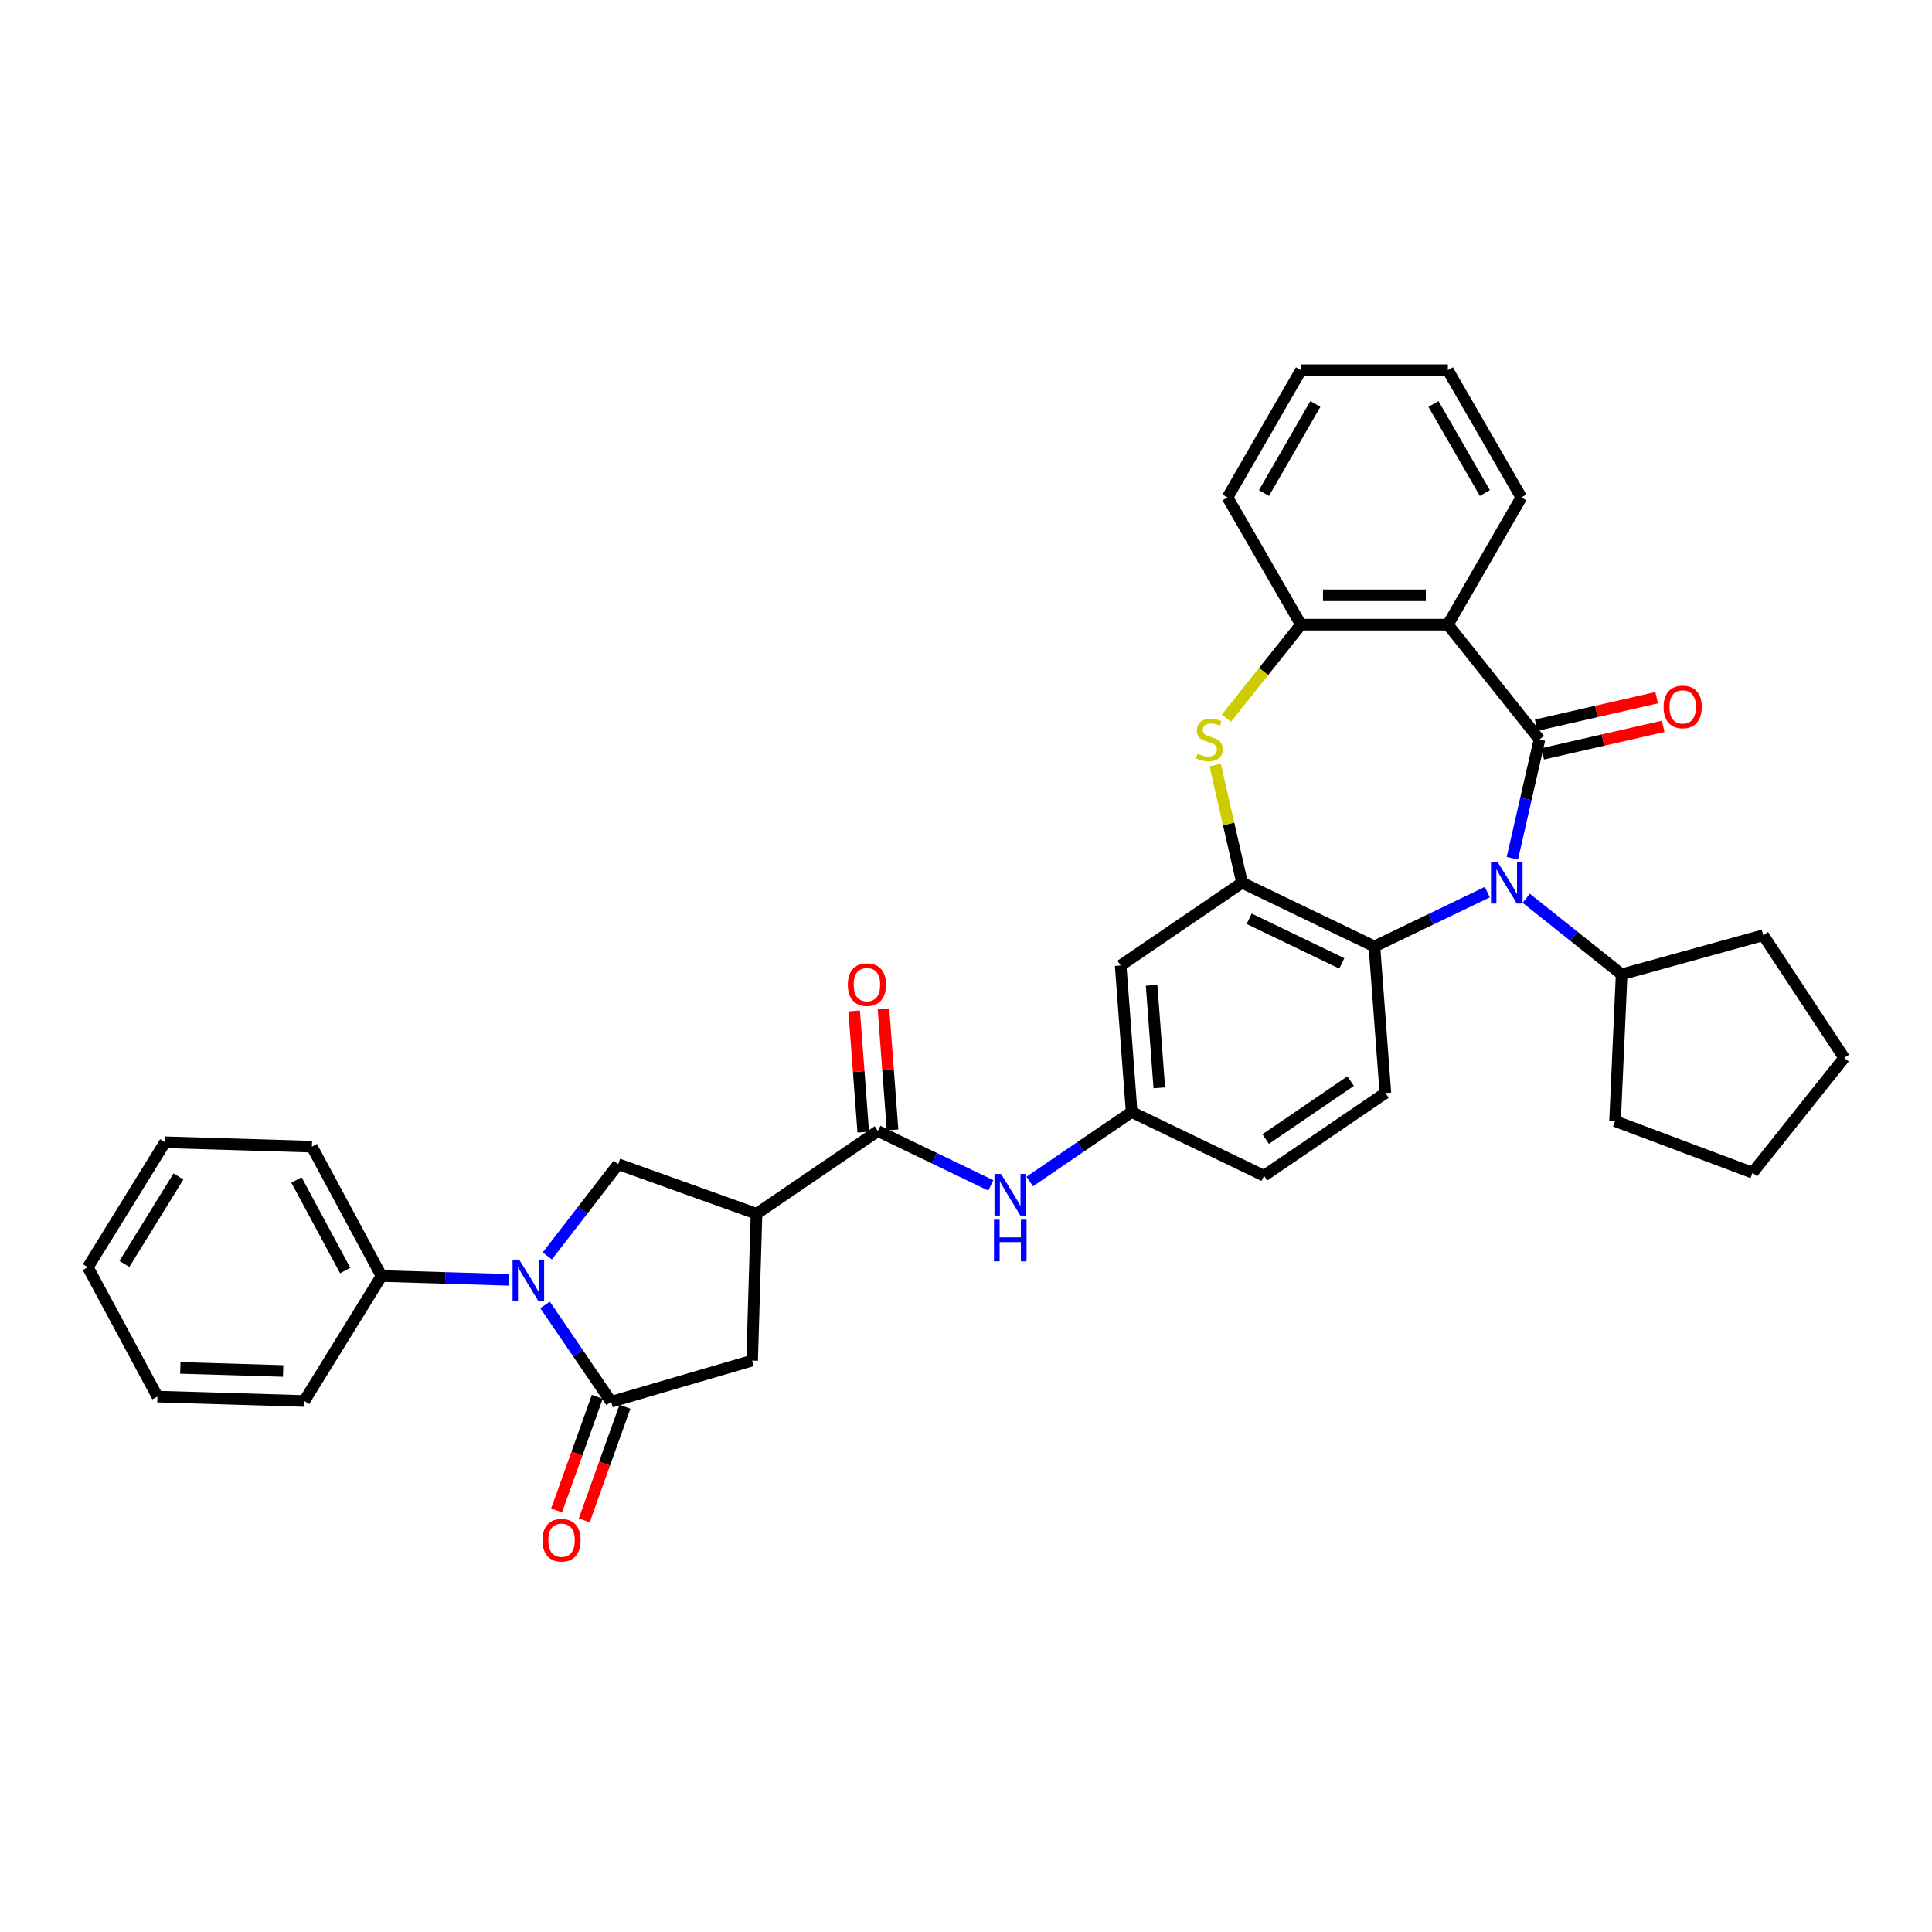<?xml version='1.0' encoding='iso-8859-1'?>
<svg version='1.1' baseProfile='full'
              xmlns='http://www.w3.org/2000/svg'
                      xmlns:rdkit='http://www.rdkit.org/xml'
                      xmlns:xlink='http://www.w3.org/1999/xlink'
                  xml:space='preserve'
width='1000px' height='1000px' viewBox='0 0 1000 1000'>
<!-- END OF HEADER -->
<rect style='opacity:1.0;fill:#FFFFFF;stroke:none' width='1000' height='1000' x='0' y='0'> </rect>
<path class='bond-0' d='M 796.825,382.772 L 789.81,413.505' style='fill:none;fill-rule:evenodd;stroke:#000000;stroke-width:6px;stroke-linecap:butt;stroke-linejoin:miter;stroke-opacity:1' />
<path class='bond-0' d='M 789.81,413.505 L 782.795,444.238' style='fill:none;fill-rule:evenodd;stroke:#0000FF;stroke-width:6px;stroke-linecap:butt;stroke-linejoin:miter;stroke-opacity:1' />
<path class='bond-2' d='M 796.825,382.772 L 749.414,323.322' style='fill:none;fill-rule:evenodd;stroke:#000000;stroke-width:6px;stroke-linecap:butt;stroke-linejoin:miter;stroke-opacity:1' />
<path class='bond-14' d='M 798.517,390.186 L 829.69,383.071' style='fill:none;fill-rule:evenodd;stroke:#000000;stroke-width:6px;stroke-linecap:butt;stroke-linejoin:miter;stroke-opacity:1' />
<path class='bond-14' d='M 829.69,383.071 L 860.864,375.955' style='fill:none;fill-rule:evenodd;stroke:#FF0000;stroke-width:6px;stroke-linecap:butt;stroke-linejoin:miter;stroke-opacity:1' />
<path class='bond-14' d='M 795.132,375.359 L 826.306,368.244' style='fill:none;fill-rule:evenodd;stroke:#000000;stroke-width:6px;stroke-linecap:butt;stroke-linejoin:miter;stroke-opacity:1' />
<path class='bond-14' d='M 826.306,368.244 L 857.48,361.129' style='fill:none;fill-rule:evenodd;stroke:#FF0000;stroke-width:6px;stroke-linecap:butt;stroke-linejoin:miter;stroke-opacity:1' />
<path class='bond-7' d='M 769.836,461.755 L 740.615,475.827' style='fill:none;fill-rule:evenodd;stroke:#0000FF;stroke-width:6px;stroke-linecap:butt;stroke-linejoin:miter;stroke-opacity:1' />
<path class='bond-7' d='M 740.615,475.827 L 711.394,489.899' style='fill:none;fill-rule:evenodd;stroke:#000000;stroke-width:6px;stroke-linecap:butt;stroke-linejoin:miter;stroke-opacity:1' />
<path class='bond-18' d='M 789.972,464.935 L 814.663,484.626' style='fill:none;fill-rule:evenodd;stroke:#0000FF;stroke-width:6px;stroke-linecap:butt;stroke-linejoin:miter;stroke-opacity:1' />
<path class='bond-18' d='M 814.663,484.626 L 839.355,504.317' style='fill:none;fill-rule:evenodd;stroke:#000000;stroke-width:6px;stroke-linecap:butt;stroke-linejoin:miter;stroke-opacity:1' />
<path class='bond-1' d='M 283.27,650.081 L 301.63,626.339' style='fill:none;fill-rule:evenodd;stroke:#0000FF;stroke-width:6px;stroke-linecap:butt;stroke-linejoin:miter;stroke-opacity:1' />
<path class='bond-1' d='M 301.63,626.339 L 319.99,602.596' style='fill:none;fill-rule:evenodd;stroke:#000000;stroke-width:6px;stroke-linecap:butt;stroke-linejoin:miter;stroke-opacity:1' />
<path class='bond-17' d='M 263.406,662.448 L 230.437,661.462' style='fill:none;fill-rule:evenodd;stroke:#0000FF;stroke-width:6px;stroke-linecap:butt;stroke-linejoin:miter;stroke-opacity:1' />
<path class='bond-17' d='M 230.437,661.462 L 197.467,660.475' style='fill:none;fill-rule:evenodd;stroke:#000000;stroke-width:6px;stroke-linecap:butt;stroke-linejoin:miter;stroke-opacity:1' />
<path class='bond-39' d='M 282.111,675.418 L 299.21,700.498' style='fill:none;fill-rule:evenodd;stroke:#0000FF;stroke-width:6px;stroke-linecap:butt;stroke-linejoin:miter;stroke-opacity:1' />
<path class='bond-39' d='M 299.21,700.498 L 316.309,725.577' style='fill:none;fill-rule:evenodd;stroke:#000000;stroke-width:6px;stroke-linecap:butt;stroke-linejoin:miter;stroke-opacity:1' />
<path class='bond-10' d='M 749.414,323.322 L 673.374,323.322' style='fill:none;fill-rule:evenodd;stroke:#000000;stroke-width:6px;stroke-linecap:butt;stroke-linejoin:miter;stroke-opacity:1' />
<path class='bond-10' d='M 738.008,308.114 L 684.78,308.114' style='fill:none;fill-rule:evenodd;stroke:#000000;stroke-width:6px;stroke-linecap:butt;stroke-linejoin:miter;stroke-opacity:1' />
<path class='bond-22' d='M 749.414,323.322 L 787.434,257.469' style='fill:none;fill-rule:evenodd;stroke:#000000;stroke-width:6px;stroke-linecap:butt;stroke-linejoin:miter;stroke-opacity:1' />
<path class='bond-3' d='M 316.309,725.577 L 389.298,704.253' style='fill:none;fill-rule:evenodd;stroke:#000000;stroke-width:6px;stroke-linecap:butt;stroke-linejoin:miter;stroke-opacity:1' />
<path class='bond-19' d='M 309.151,723.012 L 298.617,752.409' style='fill:none;fill-rule:evenodd;stroke:#000000;stroke-width:6px;stroke-linecap:butt;stroke-linejoin:miter;stroke-opacity:1' />
<path class='bond-19' d='M 298.617,752.409 L 288.083,781.806' style='fill:none;fill-rule:evenodd;stroke:#FF0000;stroke-width:6px;stroke-linecap:butt;stroke-linejoin:miter;stroke-opacity:1' />
<path class='bond-19' d='M 323.467,728.142 L 312.934,757.539' style='fill:none;fill-rule:evenodd;stroke:#000000;stroke-width:6px;stroke-linecap:butt;stroke-linejoin:miter;stroke-opacity:1' />
<path class='bond-19' d='M 312.934,757.539 L 302.4,786.936' style='fill:none;fill-rule:evenodd;stroke:#FF0000;stroke-width:6px;stroke-linecap:butt;stroke-linejoin:miter;stroke-opacity:1' />
<path class='bond-4' d='M 391.573,628.247 L 454.401,585.412' style='fill:none;fill-rule:evenodd;stroke:#000000;stroke-width:6px;stroke-linecap:butt;stroke-linejoin:miter;stroke-opacity:1' />
<path class='bond-9' d='M 391.573,628.247 L 319.99,602.596' style='fill:none;fill-rule:evenodd;stroke:#000000;stroke-width:6px;stroke-linecap:butt;stroke-linejoin:miter;stroke-opacity:1' />
<path class='bond-11' d='M 391.573,628.247 L 389.298,704.253' style='fill:none;fill-rule:evenodd;stroke:#000000;stroke-width:6px;stroke-linecap:butt;stroke-linejoin:miter;stroke-opacity:1' />
<path class='bond-5' d='M 642.884,456.906 L 711.394,489.899' style='fill:none;fill-rule:evenodd;stroke:#000000;stroke-width:6px;stroke-linecap:butt;stroke-linejoin:miter;stroke-opacity:1' />
<path class='bond-5' d='M 646.562,475.557 L 694.519,498.652' style='fill:none;fill-rule:evenodd;stroke:#000000;stroke-width:6px;stroke-linecap:butt;stroke-linejoin:miter;stroke-opacity:1' />
<path class='bond-13' d='M 642.884,456.906 L 580.056,499.742' style='fill:none;fill-rule:evenodd;stroke:#000000;stroke-width:6px;stroke-linecap:butt;stroke-linejoin:miter;stroke-opacity:1' />
<path class='bond-35' d='M 642.884,456.906 L 635.932,426.447' style='fill:none;fill-rule:evenodd;stroke:#000000;stroke-width:6px;stroke-linecap:butt;stroke-linejoin:miter;stroke-opacity:1' />
<path class='bond-35' d='M 635.932,426.447 L 628.979,395.988' style='fill:none;fill-rule:evenodd;stroke:#CCCC00;stroke-width:6px;stroke-linecap:butt;stroke-linejoin:miter;stroke-opacity:1' />
<path class='bond-6' d='M 634.769,371.731 L 654.071,347.526' style='fill:none;fill-rule:evenodd;stroke:#CCCC00;stroke-width:6px;stroke-linecap:butt;stroke-linejoin:miter;stroke-opacity:1' />
<path class='bond-6' d='M 654.071,347.526 L 673.374,323.322' style='fill:none;fill-rule:evenodd;stroke:#000000;stroke-width:6px;stroke-linecap:butt;stroke-linejoin:miter;stroke-opacity:1' />
<path class='bond-15' d='M 711.394,489.899 L 717.076,565.727' style='fill:none;fill-rule:evenodd;stroke:#000000;stroke-width:6px;stroke-linecap:butt;stroke-linejoin:miter;stroke-opacity:1' />
<path class='bond-8' d='M 454.401,585.412 L 483.622,599.484' style='fill:none;fill-rule:evenodd;stroke:#000000;stroke-width:6px;stroke-linecap:butt;stroke-linejoin:miter;stroke-opacity:1' />
<path class='bond-8' d='M 483.622,599.484 L 512.843,613.556' style='fill:none;fill-rule:evenodd;stroke:#0000FF;stroke-width:6px;stroke-linecap:butt;stroke-linejoin:miter;stroke-opacity:1' />
<path class='bond-20' d='M 461.984,584.844 L 459.634,553.492' style='fill:none;fill-rule:evenodd;stroke:#000000;stroke-width:6px;stroke-linecap:butt;stroke-linejoin:miter;stroke-opacity:1' />
<path class='bond-20' d='M 459.634,553.492 L 457.285,522.14' style='fill:none;fill-rule:evenodd;stroke:#FF0000;stroke-width:6px;stroke-linecap:butt;stroke-linejoin:miter;stroke-opacity:1' />
<path class='bond-20' d='M 446.818,585.98 L 444.469,554.628' style='fill:none;fill-rule:evenodd;stroke:#000000;stroke-width:6px;stroke-linecap:butt;stroke-linejoin:miter;stroke-opacity:1' />
<path class='bond-20' d='M 444.469,554.628 L 442.119,523.277' style='fill:none;fill-rule:evenodd;stroke:#FF0000;stroke-width:6px;stroke-linecap:butt;stroke-linejoin:miter;stroke-opacity:1' />
<path class='bond-23' d='M 673.374,323.322 L 635.353,257.469' style='fill:none;fill-rule:evenodd;stroke:#000000;stroke-width:6px;stroke-linecap:butt;stroke-linejoin:miter;stroke-opacity:1' />
<path class='bond-12' d='M 532.979,611.541 L 559.359,593.555' style='fill:none;fill-rule:evenodd;stroke:#0000FF;stroke-width:6px;stroke-linecap:butt;stroke-linejoin:miter;stroke-opacity:1' />
<path class='bond-12' d='M 559.359,593.555 L 585.739,575.569' style='fill:none;fill-rule:evenodd;stroke:#000000;stroke-width:6px;stroke-linecap:butt;stroke-linejoin:miter;stroke-opacity:1' />
<path class='bond-38' d='M 580.056,499.742 L 585.739,575.569' style='fill:none;fill-rule:evenodd;stroke:#000000;stroke-width:6px;stroke-linecap:butt;stroke-linejoin:miter;stroke-opacity:1' />
<path class='bond-38' d='M 596.074,509.979 L 600.052,563.059' style='fill:none;fill-rule:evenodd;stroke:#000000;stroke-width:6px;stroke-linecap:butt;stroke-linejoin:miter;stroke-opacity:1' />
<path class='bond-21' d='M 717.076,565.727 L 654.249,608.562' style='fill:none;fill-rule:evenodd;stroke:#000000;stroke-width:6px;stroke-linecap:butt;stroke-linejoin:miter;stroke-opacity:1' />
<path class='bond-21' d='M 699.085,559.587 L 655.106,589.571' style='fill:none;fill-rule:evenodd;stroke:#000000;stroke-width:6px;stroke-linecap:butt;stroke-linejoin:miter;stroke-opacity:1' />
<path class='bond-16' d='M 585.739,575.569 L 654.249,608.562' style='fill:none;fill-rule:evenodd;stroke:#000000;stroke-width:6px;stroke-linecap:butt;stroke-linejoin:miter;stroke-opacity:1' />
<path class='bond-24' d='M 197.467,660.475 L 161.434,593.514' style='fill:none;fill-rule:evenodd;stroke:#000000;stroke-width:6px;stroke-linecap:butt;stroke-linejoin:miter;stroke-opacity:1' />
<path class='bond-24' d='M 178.67,657.637 L 153.447,610.765' style='fill:none;fill-rule:evenodd;stroke:#000000;stroke-width:6px;stroke-linecap:butt;stroke-linejoin:miter;stroke-opacity:1' />
<path class='bond-25' d='M 197.467,660.475 L 157.494,725.161' style='fill:none;fill-rule:evenodd;stroke:#000000;stroke-width:6px;stroke-linecap:butt;stroke-linejoin:miter;stroke-opacity:1' />
<path class='bond-26' d='M 839.355,504.317 L 912.655,484.087' style='fill:none;fill-rule:evenodd;stroke:#000000;stroke-width:6px;stroke-linecap:butt;stroke-linejoin:miter;stroke-opacity:1' />
<path class='bond-27' d='M 839.355,504.317 L 835.943,580.281' style='fill:none;fill-rule:evenodd;stroke:#000000;stroke-width:6px;stroke-linecap:butt;stroke-linejoin:miter;stroke-opacity:1' />
<path class='bond-28' d='M 787.434,257.469 L 749.414,191.616' style='fill:none;fill-rule:evenodd;stroke:#000000;stroke-width:6px;stroke-linecap:butt;stroke-linejoin:miter;stroke-opacity:1' />
<path class='bond-28' d='M 768.561,255.195 L 741.946,209.098' style='fill:none;fill-rule:evenodd;stroke:#000000;stroke-width:6px;stroke-linecap:butt;stroke-linejoin:miter;stroke-opacity:1' />
<path class='bond-36' d='M 635.353,257.469 L 673.374,191.616' style='fill:none;fill-rule:evenodd;stroke:#000000;stroke-width:6px;stroke-linecap:butt;stroke-linejoin:miter;stroke-opacity:1' />
<path class='bond-36' d='M 654.227,255.195 L 680.841,209.098' style='fill:none;fill-rule:evenodd;stroke:#000000;stroke-width:6px;stroke-linecap:butt;stroke-linejoin:miter;stroke-opacity:1' />
<path class='bond-30' d='M 161.434,593.514 L 85.428,591.239' style='fill:none;fill-rule:evenodd;stroke:#000000;stroke-width:6px;stroke-linecap:butt;stroke-linejoin:miter;stroke-opacity:1' />
<path class='bond-31' d='M 157.494,725.161 L 81.488,722.886' style='fill:none;fill-rule:evenodd;stroke:#000000;stroke-width:6px;stroke-linecap:butt;stroke-linejoin:miter;stroke-opacity:1' />
<path class='bond-31' d='M 146.548,709.619 L 93.344,708.026' style='fill:none;fill-rule:evenodd;stroke:#000000;stroke-width:6px;stroke-linecap:butt;stroke-linejoin:miter;stroke-opacity:1' />
<path class='bond-32' d='M 912.655,484.087 L 954.545,547.549' style='fill:none;fill-rule:evenodd;stroke:#000000;stroke-width:6px;stroke-linecap:butt;stroke-linejoin:miter;stroke-opacity:1' />
<path class='bond-33' d='M 835.943,580.281 L 907.135,607' style='fill:none;fill-rule:evenodd;stroke:#000000;stroke-width:6px;stroke-linecap:butt;stroke-linejoin:miter;stroke-opacity:1' />
<path class='bond-29' d='M 749.414,191.616 L 673.374,191.616' style='fill:none;fill-rule:evenodd;stroke:#000000;stroke-width:6px;stroke-linecap:butt;stroke-linejoin:miter;stroke-opacity:1' />
<path class='bond-40' d='M 85.428,591.239 L 45.455,655.925' style='fill:none;fill-rule:evenodd;stroke:#000000;stroke-width:6px;stroke-linecap:butt;stroke-linejoin:miter;stroke-opacity:1' />
<path class='bond-40' d='M 92.369,608.937 L 64.388,654.217' style='fill:none;fill-rule:evenodd;stroke:#000000;stroke-width:6px;stroke-linecap:butt;stroke-linejoin:miter;stroke-opacity:1' />
<path class='bond-34' d='M 81.488,722.886 L 45.455,655.925' style='fill:none;fill-rule:evenodd;stroke:#000000;stroke-width:6px;stroke-linecap:butt;stroke-linejoin:miter;stroke-opacity:1' />
<path class='bond-37' d='M 954.545,547.549 L 907.135,607' style='fill:none;fill-rule:evenodd;stroke:#000000;stroke-width:6px;stroke-linecap:butt;stroke-linejoin:miter;stroke-opacity:1' />
<path  class='atom-1' d='M 775.144 446.139
L 782.2 457.545
Q 782.9 458.671, 784.025 460.708
Q 785.151 462.746, 785.212 462.868
L 785.212 446.139
L 788.071 446.139
L 788.071 467.674
L 785.12 467.674
L 777.547 455.203
Q 776.665 453.743, 775.722 452.07
Q 774.809 450.397, 774.535 449.88
L 774.535 467.674
L 771.737 467.674
L 771.737 446.139
L 775.144 446.139
' fill='#0000FF'/>
<path  class='atom-2' d='M 268.714 651.982
L 275.77 663.388
Q 276.47 664.514, 277.595 666.552
Q 278.721 668.59, 278.782 668.711
L 278.782 651.982
L 281.641 651.982
L 281.641 673.517
L 278.69 673.517
L 271.117 661.046
Q 270.235 659.586, 269.292 657.914
Q 268.379 656.241, 268.105 655.724
L 268.105 673.517
L 265.307 673.517
L 265.307 651.982
L 268.714 651.982
' fill='#0000FF'/>
<path  class='atom-7' d='M 619.88 390.164
Q 620.123 390.255, 621.127 390.681
Q 622.131 391.107, 623.226 391.38
Q 624.351 391.624, 625.446 391.624
Q 627.484 391.624, 628.67 390.65
Q 629.856 389.647, 629.856 387.913
Q 629.856 386.727, 629.248 385.997
Q 628.67 385.267, 627.758 384.871
Q 626.845 384.476, 625.324 384.02
Q 623.408 383.442, 622.252 382.894
Q 621.127 382.347, 620.306 381.191
Q 619.515 380.035, 619.515 378.088
Q 619.515 375.381, 621.34 373.708
Q 623.195 372.036, 626.845 372.036
Q 629.339 372.036, 632.168 373.222
L 631.468 375.564
Q 628.883 374.499, 626.936 374.499
Q 624.838 374.499, 623.682 375.381
Q 622.526 376.233, 622.556 377.723
Q 622.556 378.879, 623.134 379.579
Q 623.743 380.278, 624.594 380.674
Q 625.476 381.069, 626.936 381.525
Q 628.883 382.134, 630.039 382.742
Q 631.195 383.35, 632.016 384.597
Q 632.868 385.814, 632.868 387.913
Q 632.868 390.894, 630.86 392.506
Q 628.883 394.087, 625.568 394.087
Q 623.651 394.087, 622.191 393.661
Q 620.762 393.266, 619.059 392.566
L 619.88 390.164
' fill='#CCCC00'/>
<path  class='atom-13' d='M 518.151 607.637
L 525.207 619.043
Q 525.907 620.169, 527.032 622.207
Q 528.158 624.245, 528.219 624.366
L 528.219 607.637
L 531.078 607.637
L 531.078 629.172
L 528.127 629.172
L 520.554 616.701
Q 519.672 615.241, 518.729 613.568
Q 517.816 611.896, 517.543 611.378
L 517.543 629.172
L 514.744 629.172
L 514.744 607.637
L 518.151 607.637
' fill='#0000FF'/>
<path  class='atom-13' d='M 514.486 631.325
L 517.406 631.325
L 517.406 640.481
L 528.416 640.481
L 528.416 631.325
L 531.336 631.325
L 531.336 652.86
L 528.416 652.86
L 528.416 642.914
L 517.406 642.914
L 517.406 652.86
L 514.486 652.86
L 514.486 631.325
' fill='#0000FF'/>
<path  class='atom-15' d='M 861.073 365.913
Q 861.073 360.742, 863.628 357.852
Q 866.183 354.963, 870.959 354.963
Q 875.734 354.963, 878.289 357.852
Q 880.844 360.742, 880.844 365.913
Q 880.844 371.144, 878.258 374.125
Q 875.673 377.075, 870.959 377.075
Q 866.214 377.075, 863.628 374.125
Q 861.073 371.175, 861.073 365.913
M 870.959 374.642
Q 874.243 374.642, 876.008 372.452
Q 877.802 370.232, 877.802 365.913
Q 877.802 361.685, 876.008 359.556
Q 874.243 357.396, 870.959 357.396
Q 867.674 357.396, 865.879 359.525
Q 864.115 361.654, 864.115 365.913
Q 864.115 370.262, 865.879 372.452
Q 867.674 374.642, 870.959 374.642
' fill='#FF0000'/>
<path  class='atom-20' d='M 280.773 797.222
Q 280.773 792.051, 283.328 789.161
Q 285.883 786.272, 290.658 786.272
Q 295.434 786.272, 297.989 789.161
Q 300.544 792.051, 300.544 797.222
Q 300.544 802.453, 297.958 805.434
Q 295.373 808.384, 290.658 808.384
Q 285.913 808.384, 283.328 805.434
Q 280.773 802.484, 280.773 797.222
M 290.658 805.951
Q 293.943 805.951, 295.707 803.761
Q 297.502 801.541, 297.502 797.222
Q 297.502 792.994, 295.707 790.865
Q 293.943 788.705, 290.658 788.705
Q 287.373 788.705, 285.579 790.834
Q 283.815 792.963, 283.815 797.222
Q 283.815 801.571, 285.579 803.761
Q 287.373 805.951, 290.658 805.951
' fill='#FF0000'/>
<path  class='atom-21' d='M 438.833 509.645
Q 438.833 504.474, 441.388 501.585
Q 443.943 498.695, 448.718 498.695
Q 453.494 498.695, 456.049 501.585
Q 458.604 504.474, 458.604 509.645
Q 458.604 514.876, 456.018 517.857
Q 453.433 520.808, 448.718 520.808
Q 443.973 520.808, 441.388 517.857
Q 438.833 514.907, 438.833 509.645
M 448.718 518.374
Q 452.003 518.374, 453.767 516.184
Q 455.562 513.964, 455.562 509.645
Q 455.562 505.417, 453.767 503.288
Q 452.003 501.128, 448.718 501.128
Q 445.433 501.128, 443.639 503.257
Q 441.875 505.387, 441.875 509.645
Q 441.875 513.994, 443.639 516.184
Q 445.433 518.374, 448.718 518.374
' fill='#FF0000'/>
</svg>
